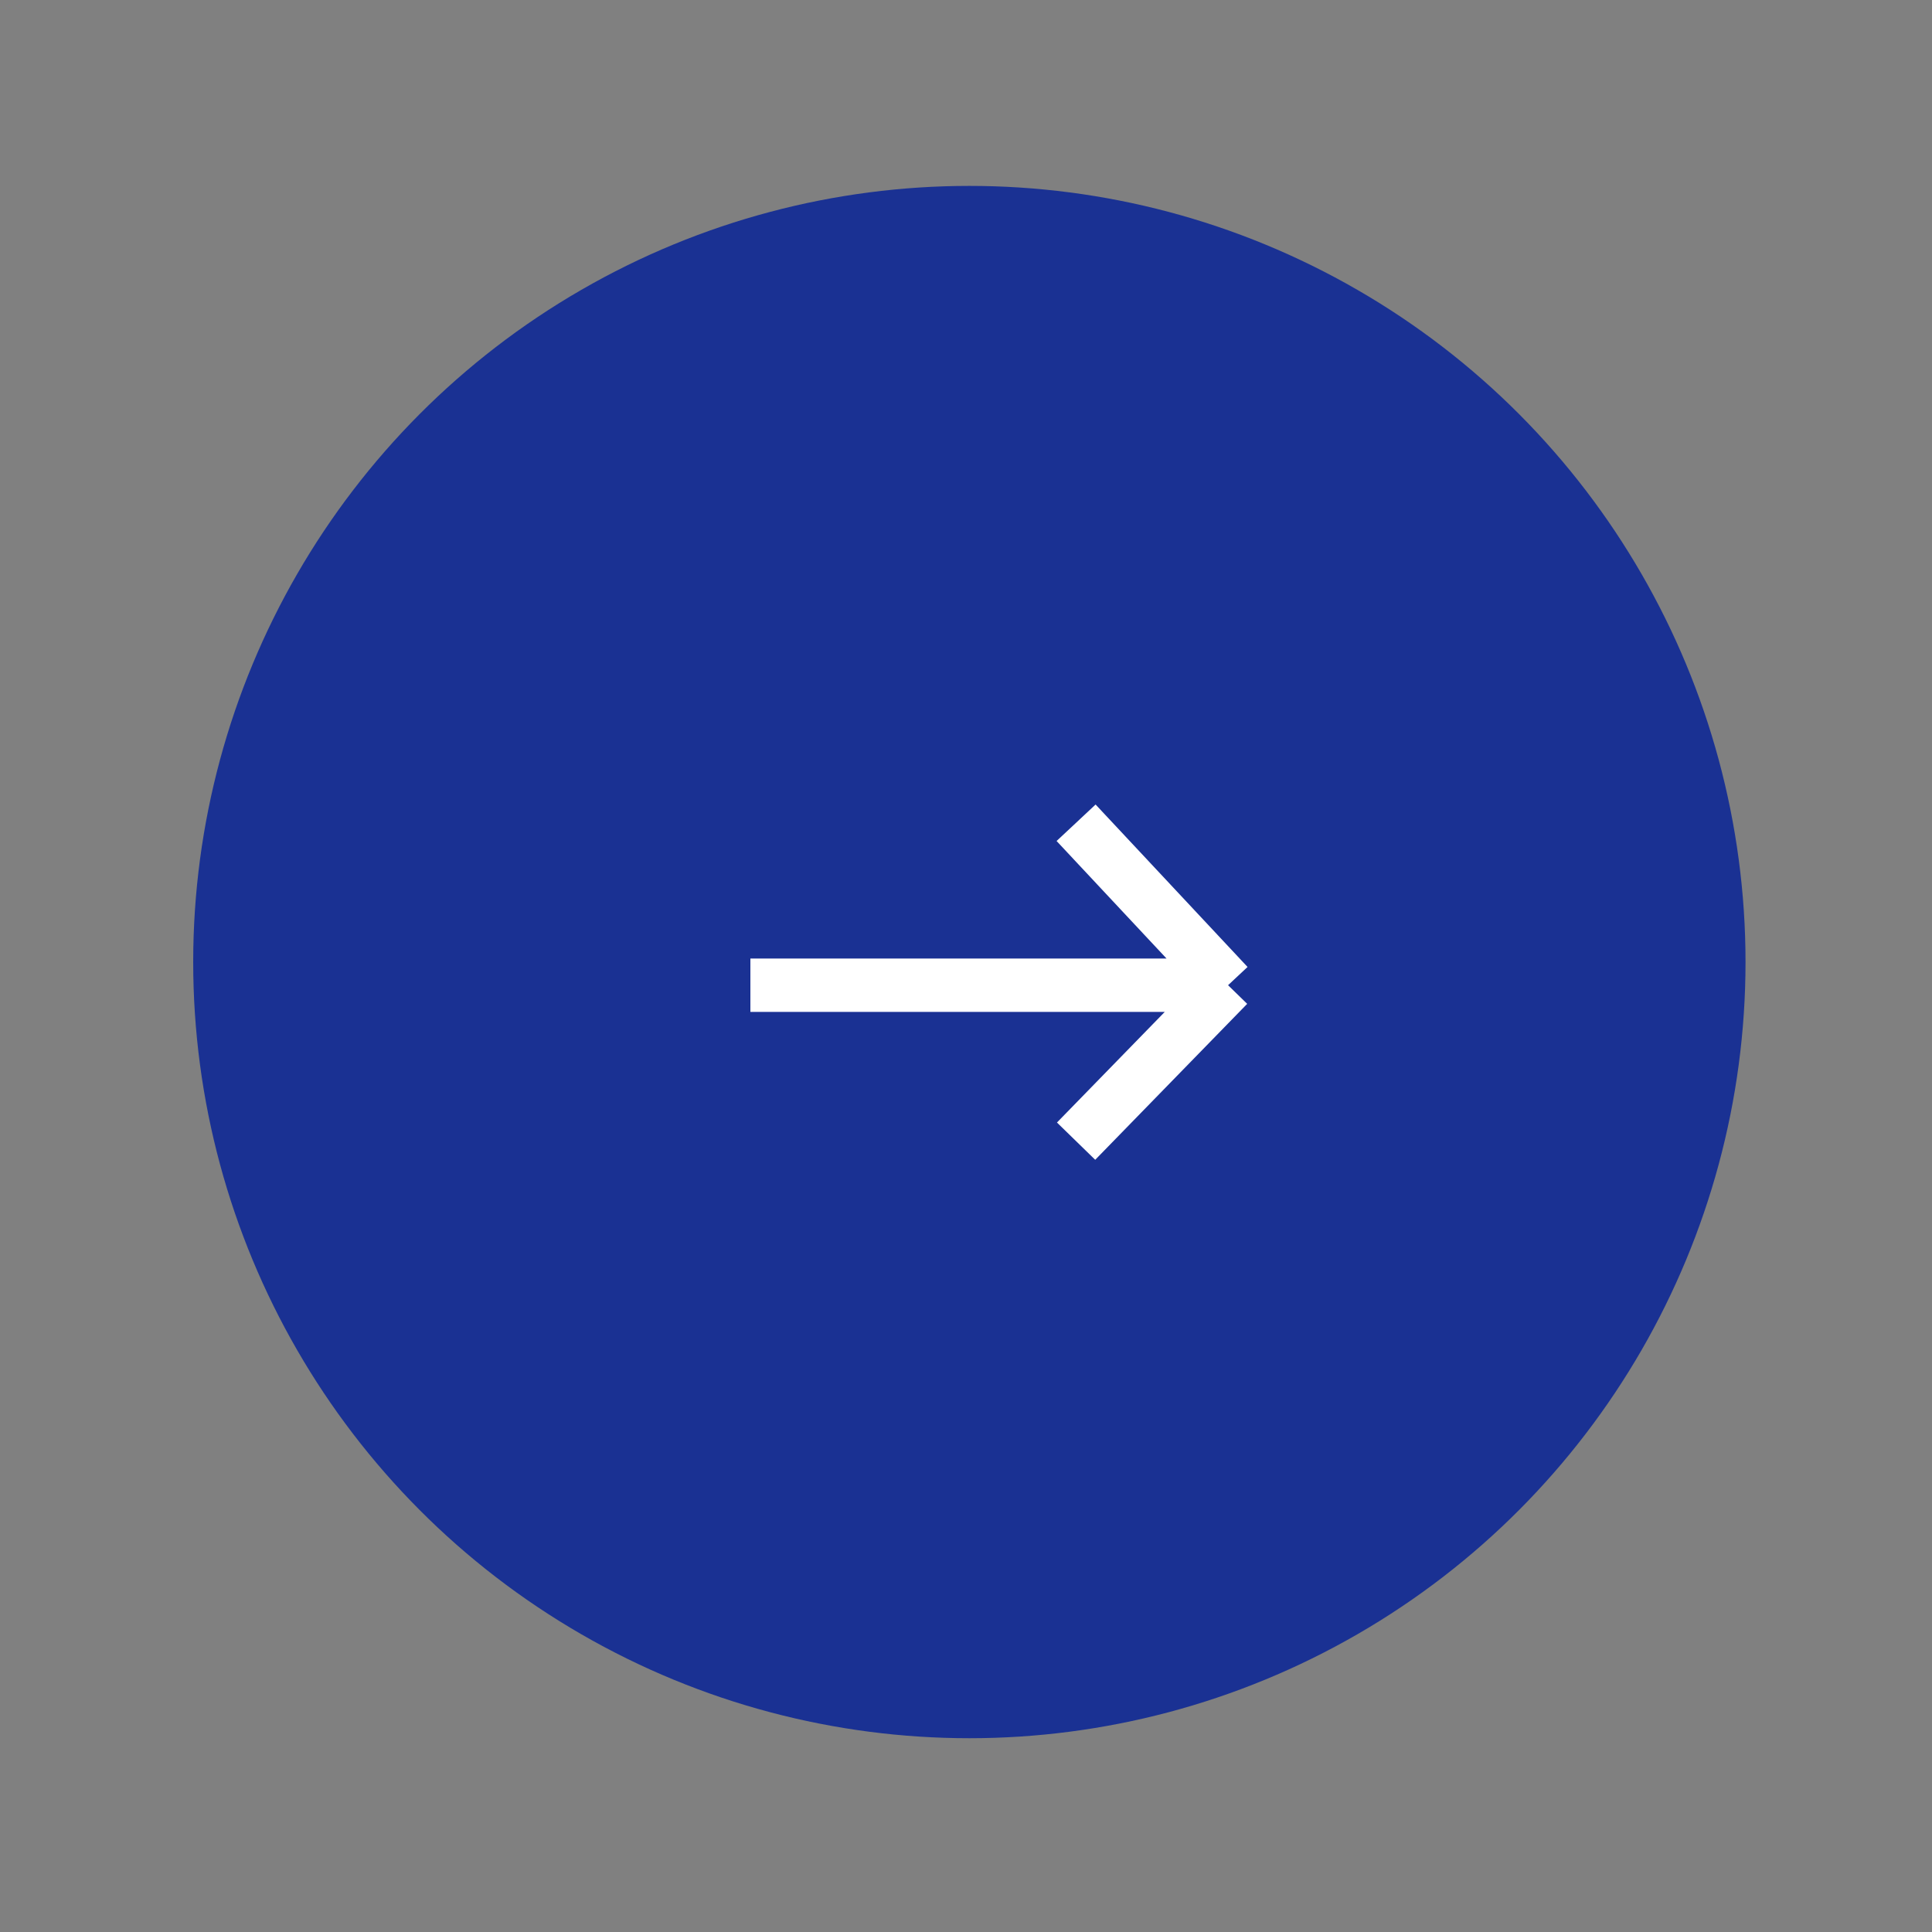 <?xml version="1.0" encoding="UTF-8"?> <svg xmlns="http://www.w3.org/2000/svg" width="50" height="50" fill="none"><rect width="100%" height="100%" fill="#808080" stroke="none"/><circle cx="25.087" cy="24.898" r="20.087" fill="#1A3193"></circle><path d="M19.42 25.497h12.362m0 0-3.933-4.204m3.933 4.204-3.933 4.036" stroke="#fff" stroke-width="1.382"></path></svg> 